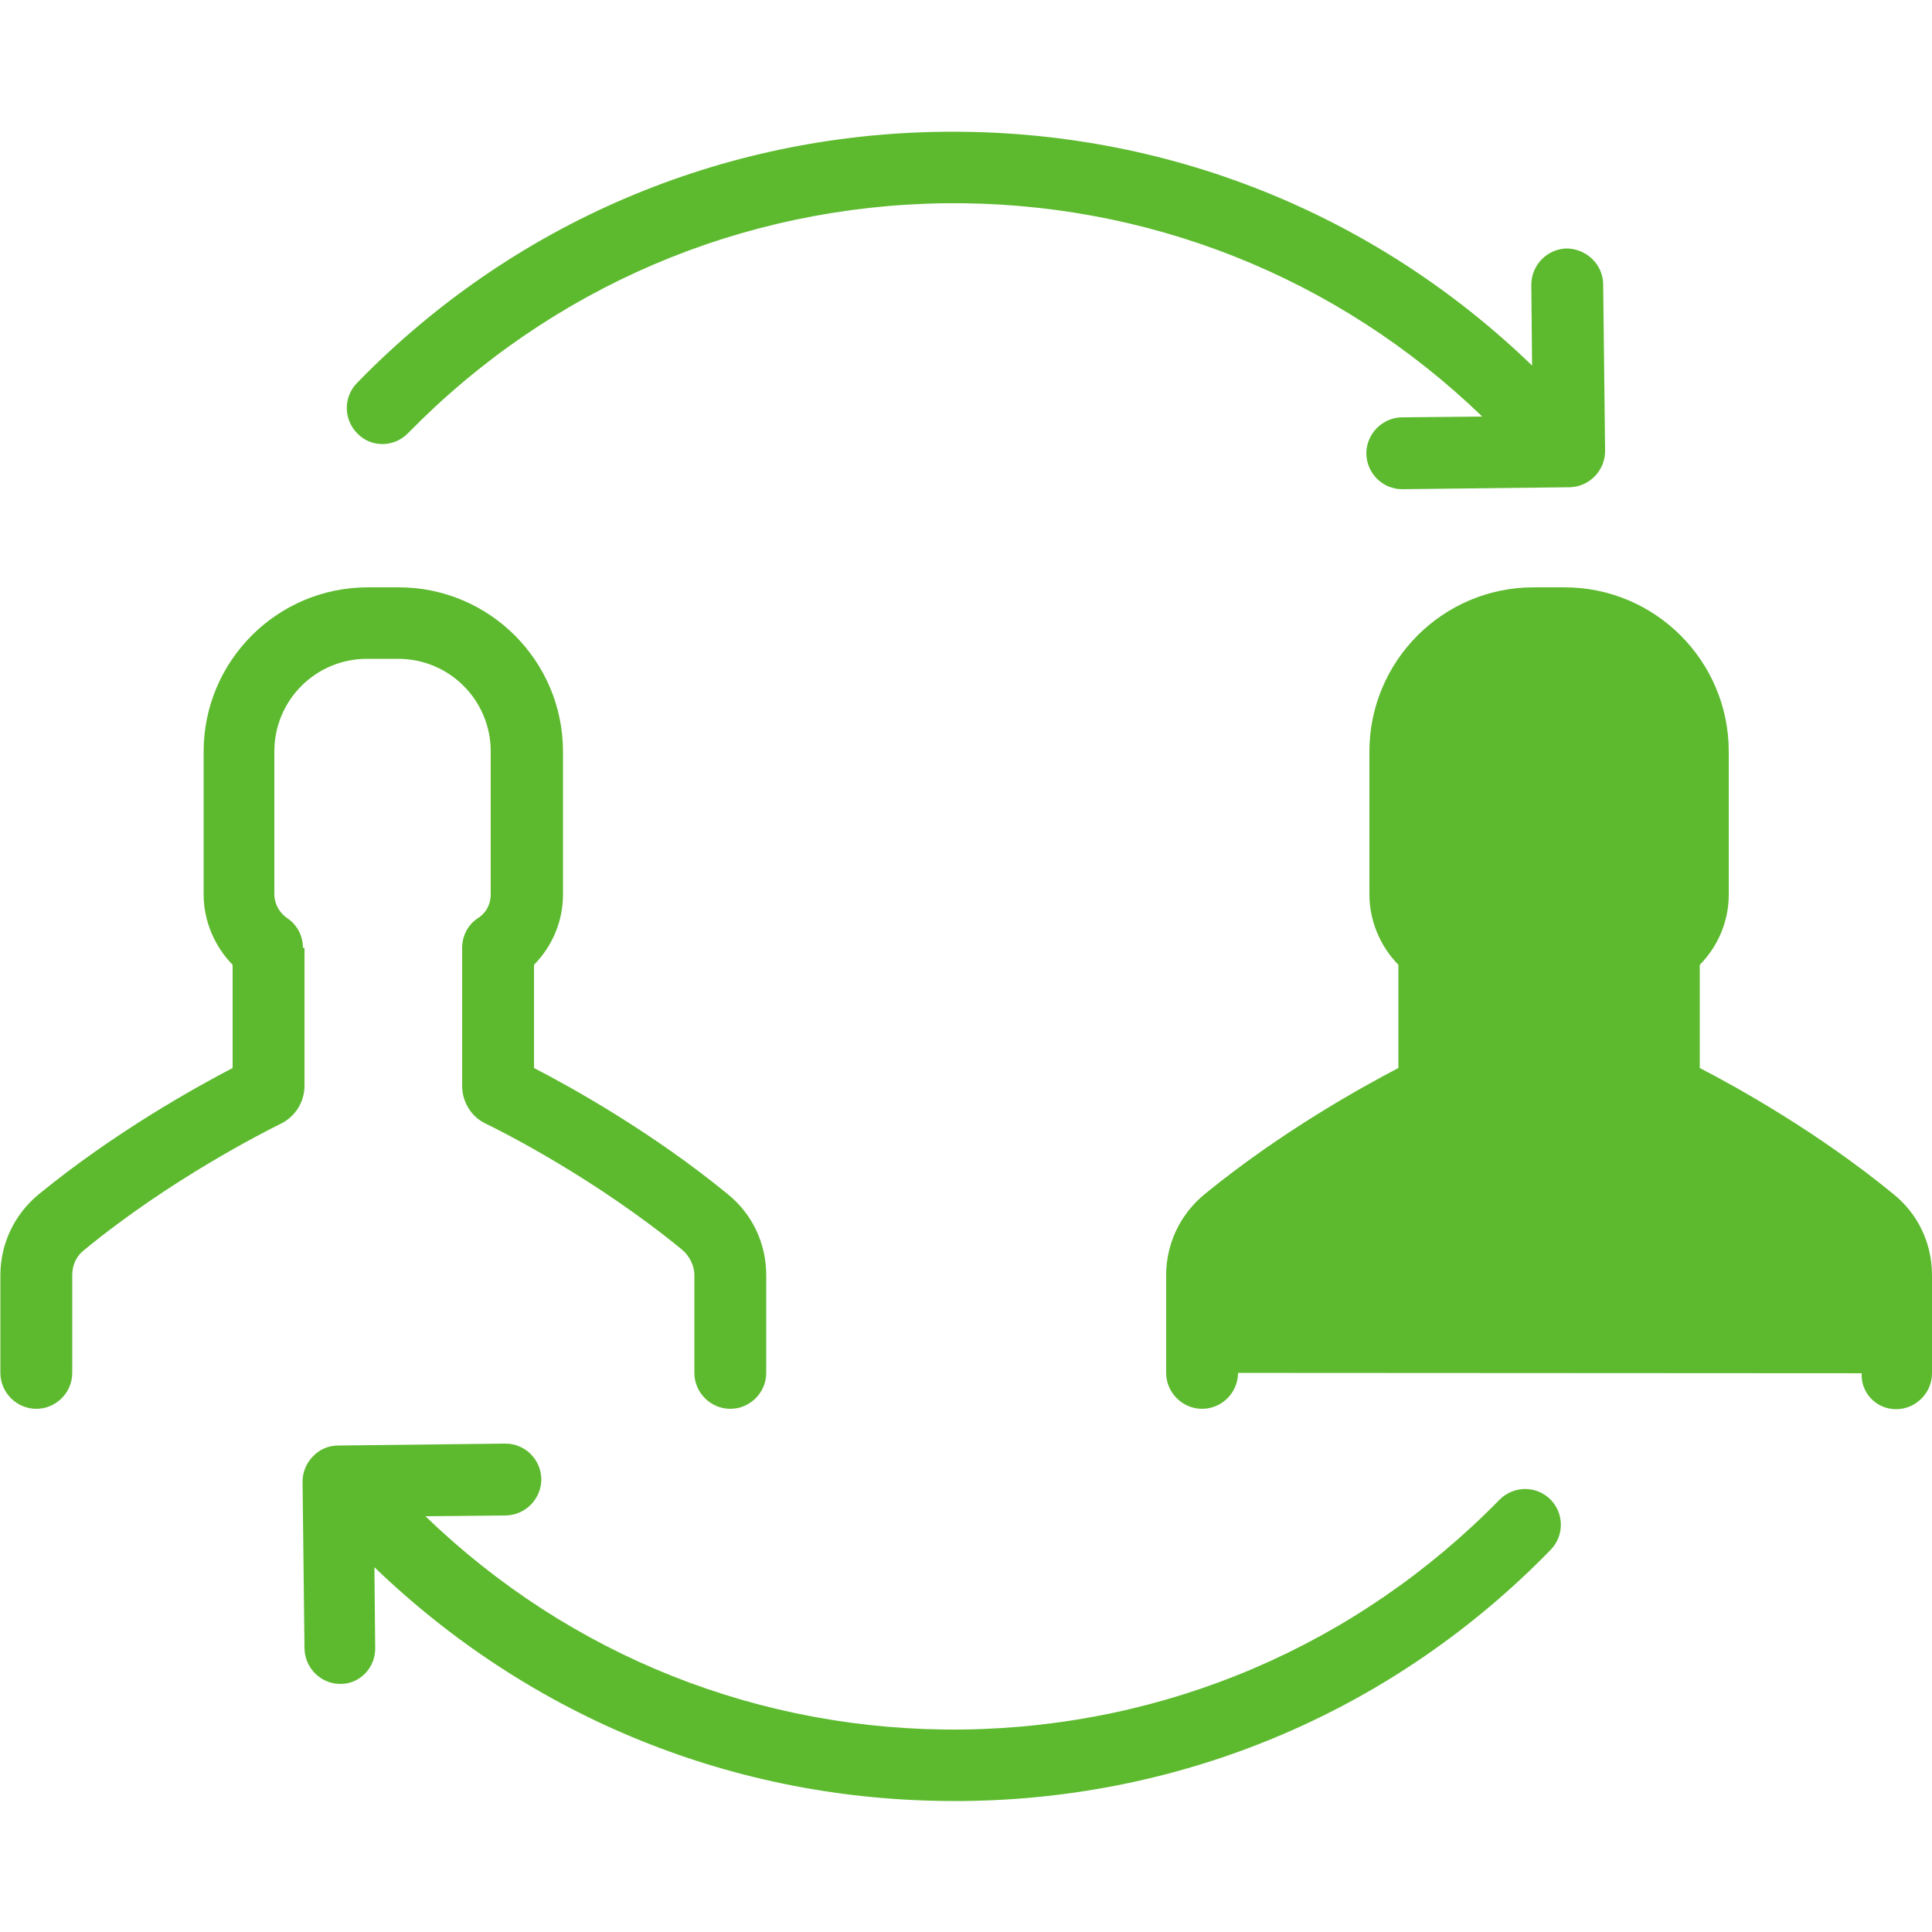 <?xml version="1.0" encoding="utf-8"?>
<!-- Generator: Adobe Illustrator 22.1.0, SVG Export Plug-In . SVG Version: 6.00 Build 0)  -->
<svg version="1.1" id="Layer_1" xmlns="http://www.w3.org/2000/svg" xmlns:xlink="http://www.w3.org/1999/xlink" x="0px" y="0px"
	 viewBox="0 0 500 500" style="enable-background:new 0 0 500 500;" xml:space="preserve">
<style type="text/css">
	.st0{fill:#5DBA2F;}
	.st1{fill:#FFFFFF;stroke:#FFFFFF;stroke-width:4.506;stroke-miterlimit:10;}
	.st2{fill:#FFFFFF;stroke:#FFFFFF;stroke-width:1.264;stroke-miterlimit:10;}
</style>
<g>
	<g id="svg_1_1_">
		<g id="svg_2_1_">
			<g id="svg_3_1_">
				<path id="XMLID_1866_" class="st0" d="M490.7,355.4V330c0-5.3-2.3-10.4-6.5-13.8c-22.9-18.8-47.5-31.3-52.6-33.7
					c-0.6-0.3-0.9-0.8-0.9-1.5v-35.7c4.5-3,7.5-8.1,7.5-13.9v-37c0-18.4-14.9-33.3-33.3-33.3h-4h-4c-18.4,0-33.3,14.9-33.3,33.3v37
					c0,5.8,3,10.8,7.5,13.9V281c0,0.6-0.3,1.2-0.9,1.5c-5,2.5-29.7,14.9-52.6,33.7c-4.1,3.4-6.5,8.5-6.5,13.8v25.3"/>
				<path id="svg_4" class="st0" d="M105.6,112.1c36.9-37.7,86.2-58.8,138.9-59.5c52.2-0.6,101.6,19,139.1,55.2l-20.8,0.2
					c-5.1,0.1-9.2,4.3-9.2,9.4c0.1,5.1,4.2,9.2,9.3,9.2h0.1l43.2-0.5c5.1-0.1,9.2-4.3,9.2-9.4l-0.5-43.2c-0.1-5.1-4.3-9.1-9.4-9.2
					c-5.1,0.1-9.2,4.3-9.2,9.4l0.2,20.9c-41-39.6-95-61.1-152.2-60.5c-57.7,0.6-111.7,23.7-151.9,65c-3.6,3.7-3.5,9.5,0.1,13.1
					C96.1,115.9,102,115.8,105.6,112.1z"/>
				<path id="svg_5_1_" class="st0" d="M97.1,426.5l-0.2-20.9c40.6,39.1,93.6,60.5,149.9,60.5c0.8,0,1.7,0,2.6,0
					c57.7-0.6,111.7-23.7,151.9-65c3.6-3.7,3.5-9.5-0.1-13.1c-3.7-3.6-9.5-3.5-13.1,0.1c-36.9,37.7-86.2,58.8-138.9,59.5
					c-52.3,0.6-101.6-19-139.1-55.2l20.8-0.2c5.1-0.1,9.2-4.3,9.2-9.4c-0.1-5.1-4.2-9.2-9.3-9.2h-0.1l-43.2,0.5
					c-2.5,0-4.8,1-6.5,2.8c-1.7,1.7-2.7,4.1-2.7,6.5l0.5,43.2c0.1,5.1,4.2,9.2,9.3,9.2h0.1C93.1,435.8,97.2,431.6,97.1,426.5z"/>
				<path id="svg_6_1_" class="st0" d="M78.4,245.3c0-3.1-1.5-6-4.1-7.7c-2-1.4-3.3-3.7-3.3-6.1v-37c0-13.3,10.7-24,24-24h8
					c13.3,0,24,10.7,24,24v37c0,2.5-1.2,4.8-3.3,6.1c-2.6,1.7-4.1,4.6-4.1,7.7V281c0,4.1,2.3,8,6.1,9.8c4.6,2.2,28.6,14.4,50.8,32.6
					c1.9,1.6,3.2,4.1,3.2,6.6v25.3c0,5.1,4.2,9.3,9.3,9.3s9.3-4.2,9.3-9.3V330c0-8.2-3.6-15.8-9.9-20.9
					c-19.6-16.1-40.7-27.8-50.2-32.7v-26.7c4.7-4.8,7.5-11.2,7.5-18.2v-37c0-23.5-19.1-42.5-42.5-42.5h-8
					c-23.5,0-42.5,19.1-42.5,42.5v37c0,6.8,2.8,13.4,7.5,18.2v26.7c-9.4,4.9-30.4,16.5-50.2,32.7c-6.3,5.2-9.9,12.8-9.9,20.9v25.3
					c0,5.1,4.2,9.3,9.3,9.3s9.3-4.2,9.3-9.3V330c0-2.7,1.1-5,3.2-6.6c22.2-18.2,46.2-30.3,50.8-32.6c3.7-1.8,6.1-5.6,6.1-9.8v-35.7
					L78.4,245.3L78.4,245.3z"/>
				<path id="svg_7" class="st0" d="M490.7,364.7c5.1,0,9.3-4.2,9.3-9.3V330c0-8.2-3.6-15.8-9.9-20.9
					c-19.6-16.1-40.7-27.8-50.2-32.7v-26.7c4.7-4.8,7.5-11.2,7.5-18.2v-37c0-23.5-19.1-42.5-42.5-42.5h-8
					c-23.5,0-42.5,19.1-42.5,42.5v37c0,6.8,2.8,13.4,7.5,18.2v26.7c-9.4,4.9-30.4,16.5-50.2,32.7c-6.3,5.2-9.9,12.8-9.9,20.9v25.3
					c0,5.1,4.2,9.3,9.3,9.3s9.3-4.2,9.3-9.3V330c0-2.7,1.1-5,3.2-6.6c22.2-18.2,46.2-30.3,50.8-32.6c3.7-1.8,6.1-5.6,6.1-9.8v-35.7
					c0-3.1-1.5-6-4.1-7.7c-2-1.4-3.3-3.7-3.3-6.1v-37c0-13.3,10.7-24,24-24h8c13.3,0,24,10.7,24,24v37c0,2.5-1.2,4.8-3.3,6.1
					c-2.6,1.7-4.1,4.6-4.1,7.7V281c0,4.1,2.3,8,6.1,9.8c4.6,2.2,28.6,14.4,50.8,32.6c1.9,1.6,3.2,4.1,3.2,6.6v25.3
					C481.5,360.5,485.6,364.7,490.7,364.7z"/>
			</g>
		</g>
	</g>
</g>
</svg>
